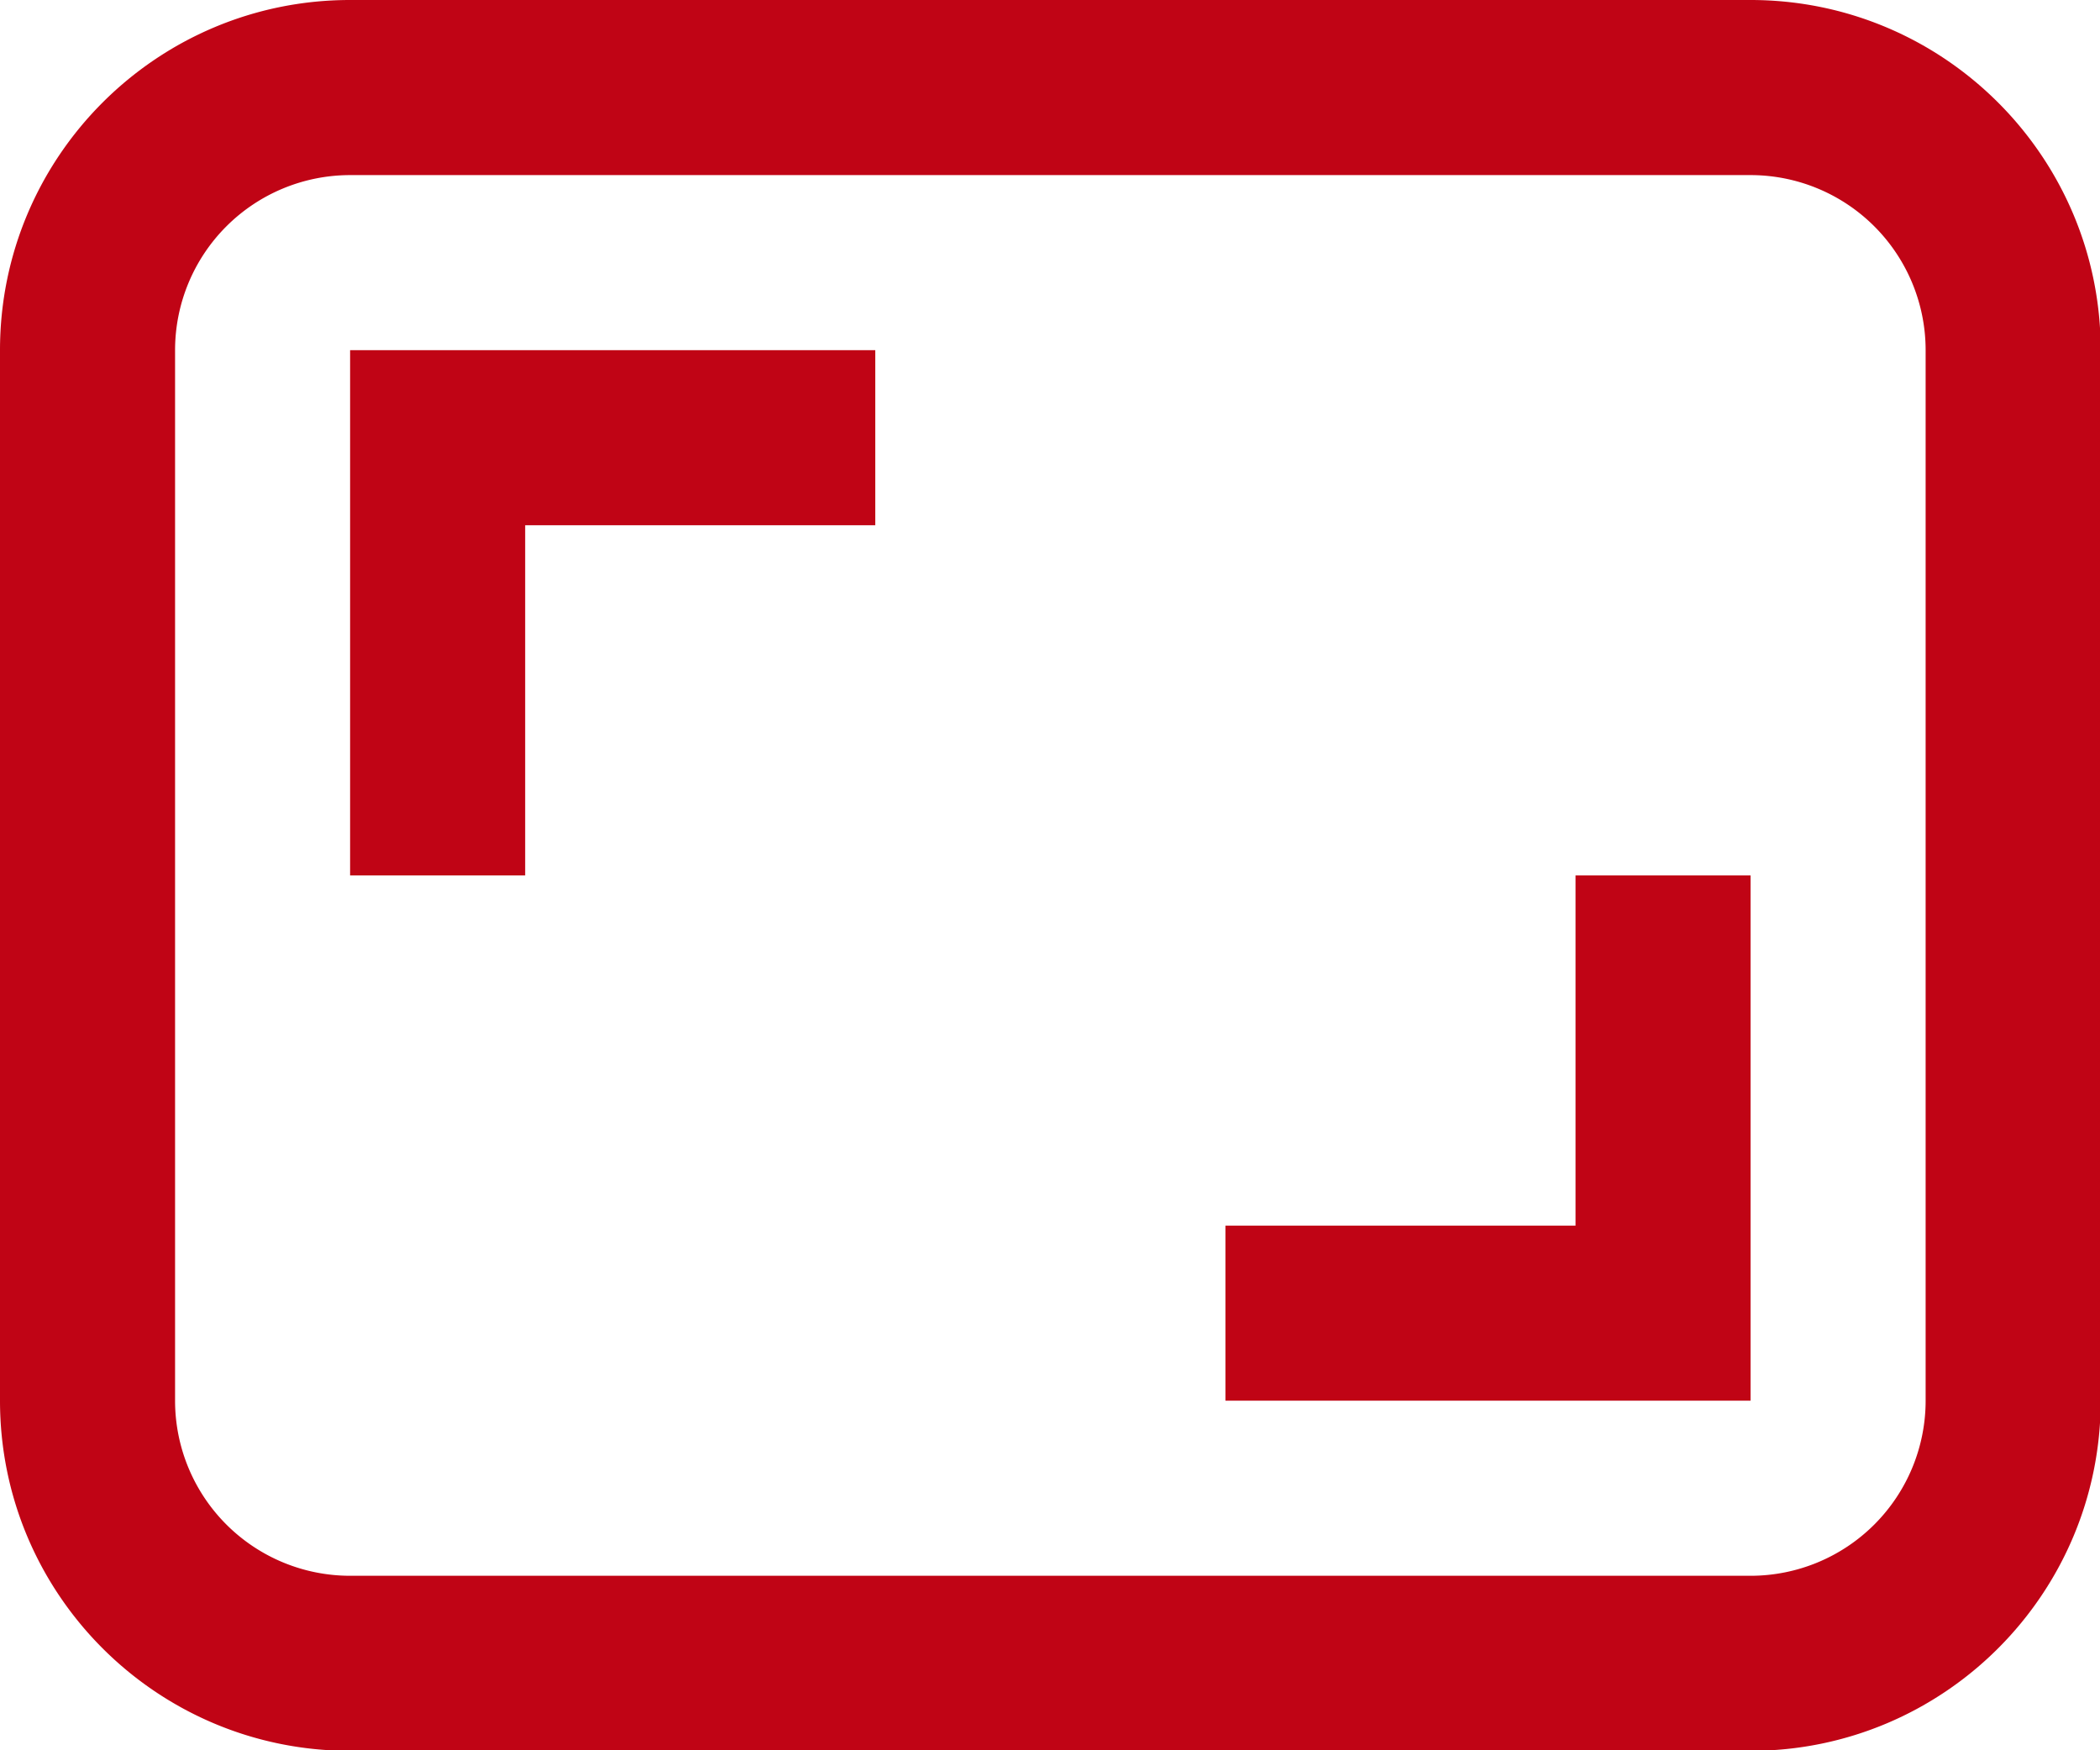 <svg xmlns="http://www.w3.org/2000/svg" width="60" height="50" viewBox="0 0 60 50"><g><g><g><g><path fill="#c00415" d="M10.003 10.003v15.005h5.002V15.005h10.003v-5.002z"/></g><g><path fill="#c00415" d="M50.016 40.013H35.012v-5.001h10.003V25.008h5.001z"/></g><g><path fill="#c00415" d="M55.018 10.003v30.01a5.002 5.002 0 0 1-5.002 5.002H10.003a5.002 5.002 0 0 1-5.001-5.002v-30.01a5.002 5.002 0 0 1 5.001-5.001h40.013a5.002 5.002 0 0 1 5.002 5.001zM10.003 0C4.48 0 0 4.479 0 10.003v30.01c0 5.525 4.479 10.003 10.003 10.003h40.013c5.525 0 10.004-4.478 10.004-10.003v-30.01C60.02 4.48 55.54 0 50.016 0z"/></g></g></g></g></svg>